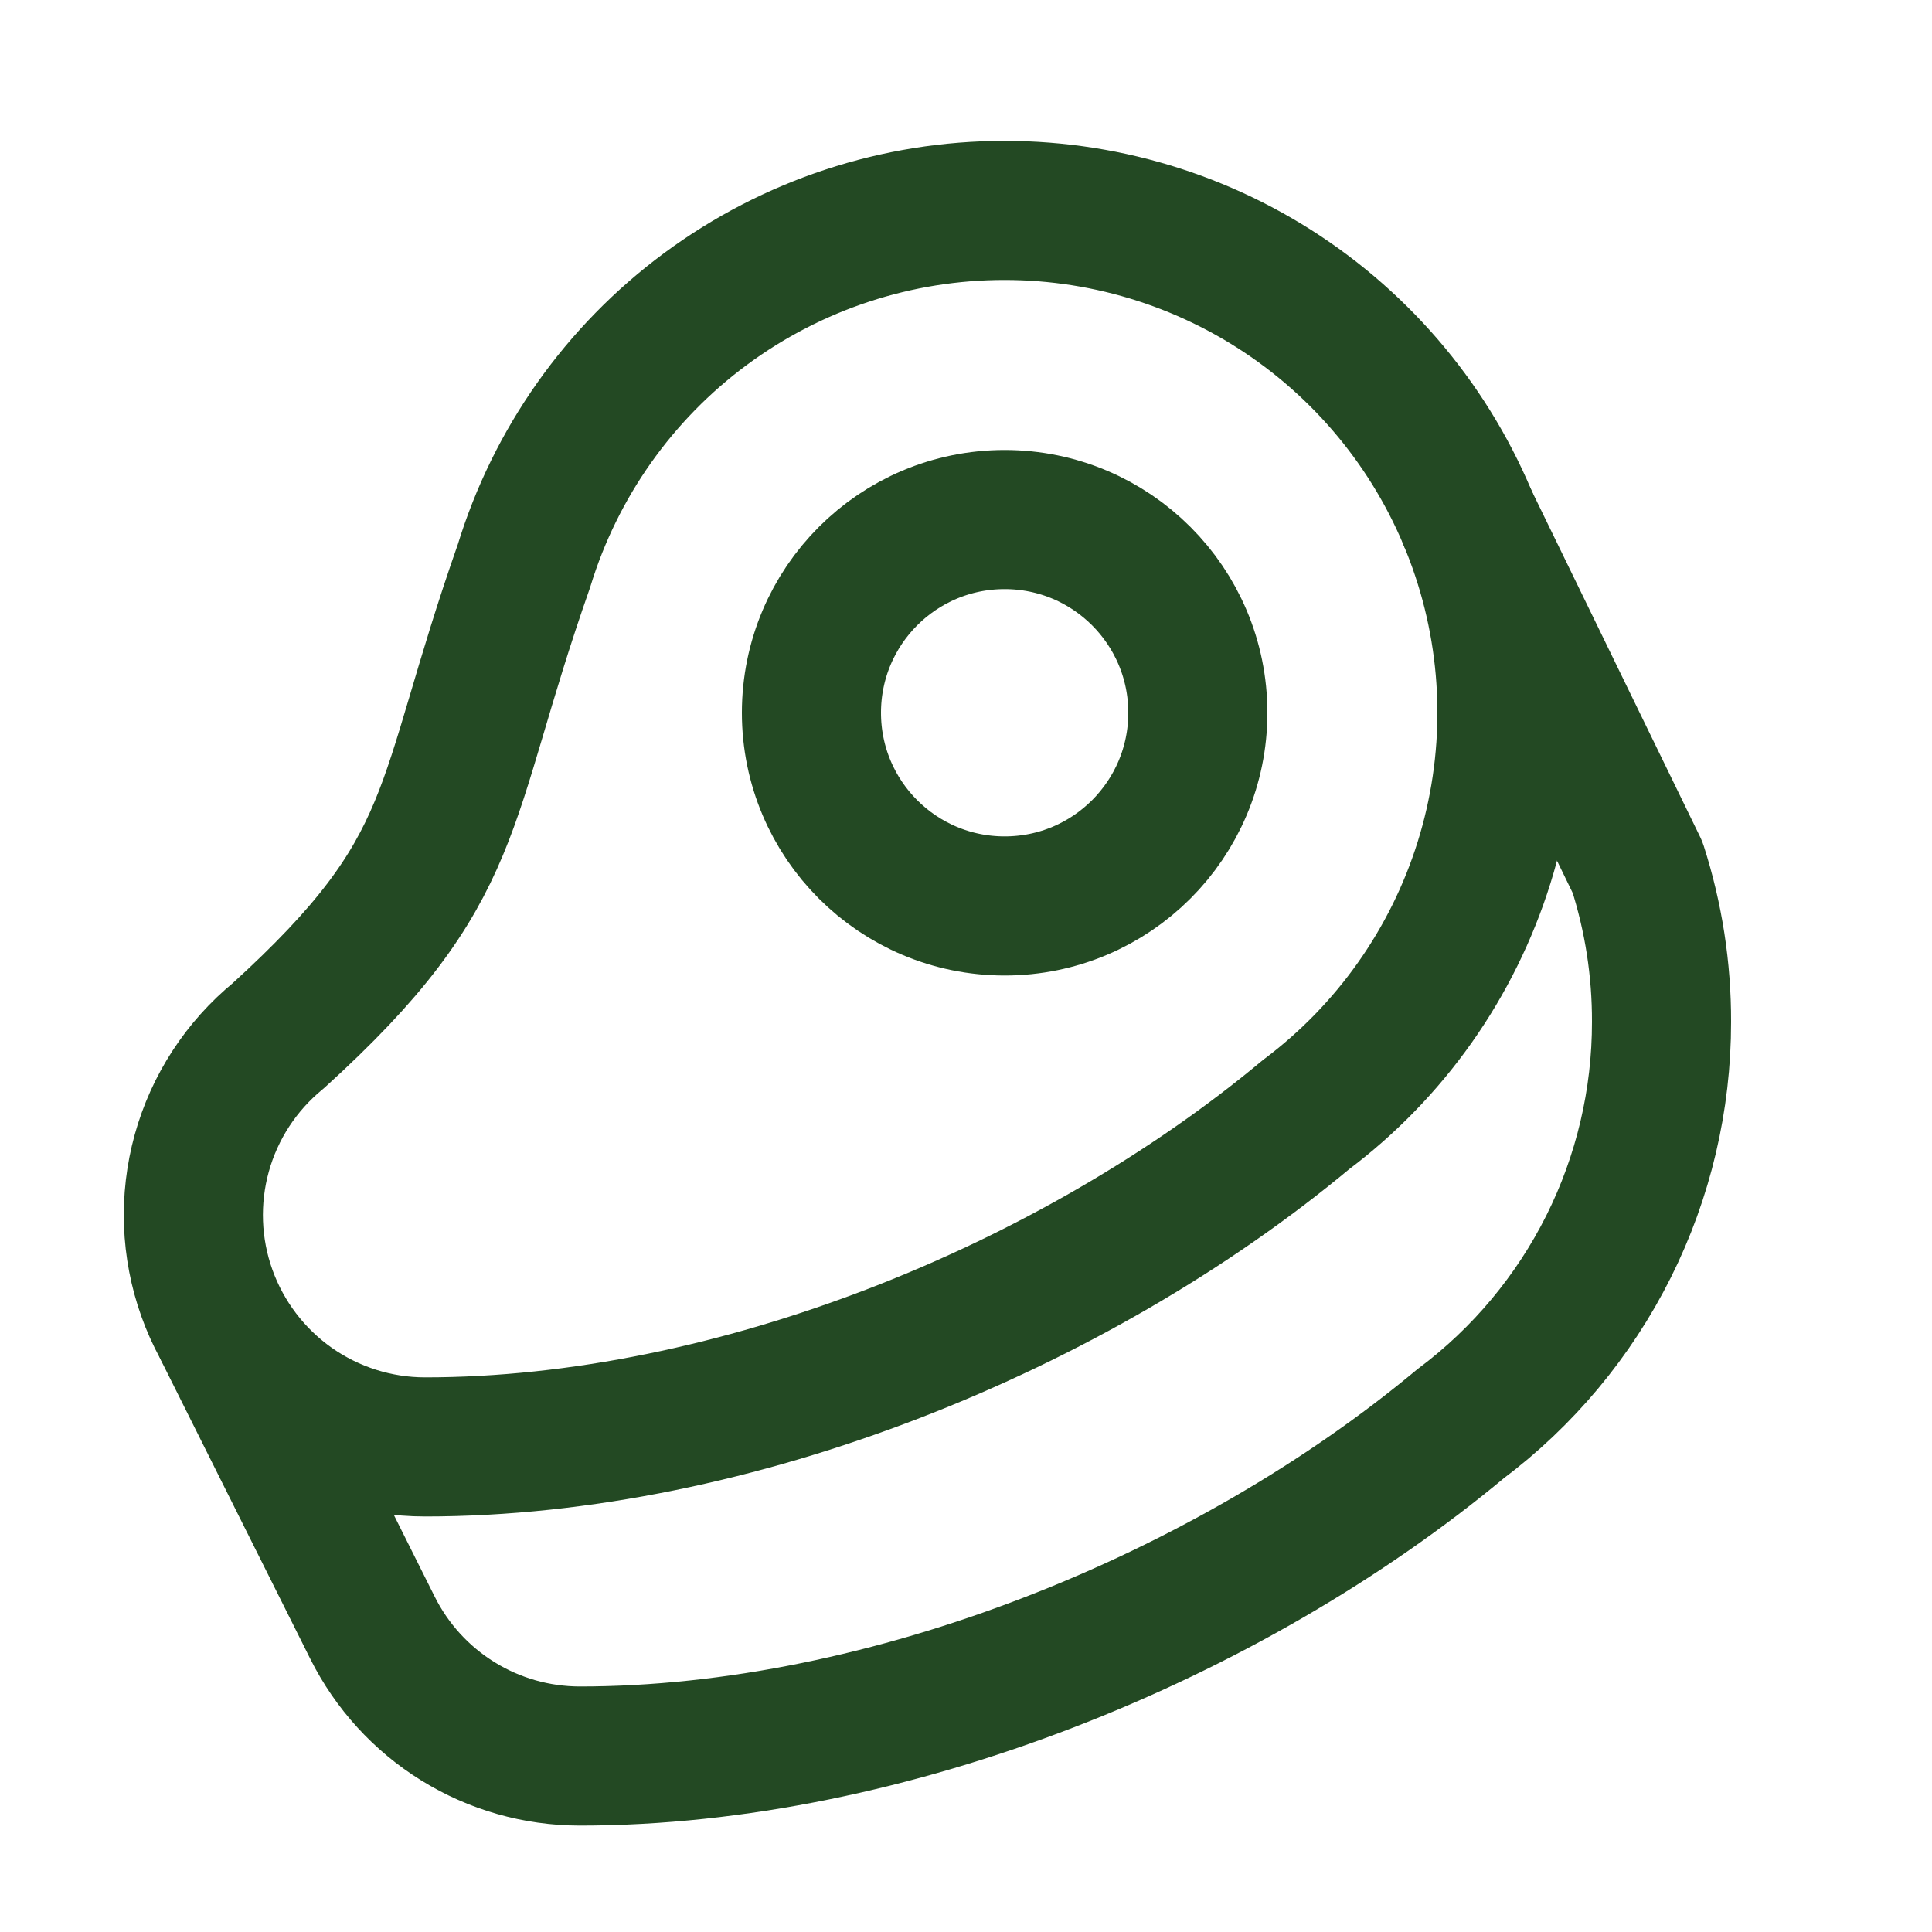 <svg width="25" height="25" viewBox="0 0 25 25" fill="none" xmlns="http://www.w3.org/2000/svg">
<g id="lucide:beef">
<g id="Group">
<path id="Vector" d="M13 11.723C14.381 11.723 15.5 10.604 15.5 9.223C15.5 7.842 14.381 6.723 13 6.723C11.619 6.723 10.5 7.842 10.5 9.223C10.5 10.604 11.619 11.723 13 11.723Z" stroke="#234923" stroke-width="1.8" stroke-linecap="round" stroke-linejoin="round"/>
<path id="Vector_2" d="M13 2.723C11.607 2.722 10.251 3.169 9.131 3.997C8.011 4.825 7.187 5.991 6.78 7.323C5.68 10.453 6 11.223 3.6 13.403C3.122 13.795 2.776 14.325 2.611 14.921C2.446 15.517 2.469 16.15 2.677 16.732C2.885 17.314 3.268 17.818 3.773 18.175C4.278 18.531 4.882 18.723 5.5 18.723C9.5 18.723 13.9 16.923 16.9 14.423C17.991 13.604 18.797 12.463 19.204 11.161C19.611 9.859 19.598 8.462 19.166 7.167C18.735 5.873 17.907 4.748 16.801 3.95C15.694 3.152 14.364 2.723 13 2.723Z" stroke="#234923" stroke-width="1.8" stroke-linecap="round" stroke-linejoin="round"/>
<path id="Vector_3" d="M19 6.723L21.19 11.223C21.397 11.869 21.502 12.544 21.5 13.223C21.501 14.232 21.266 15.228 20.815 16.13C20.363 17.033 19.708 17.818 18.9 18.423C15.9 20.923 11.5 22.723 7.5 22.723C6.943 22.722 6.398 22.567 5.924 22.273C5.451 21.98 5.069 21.561 4.82 21.063L2.9 17.223" stroke="#234923" stroke-width="1.8" stroke-linecap="round" stroke-linejoin="round"/>
</g>
</g>
</svg>
